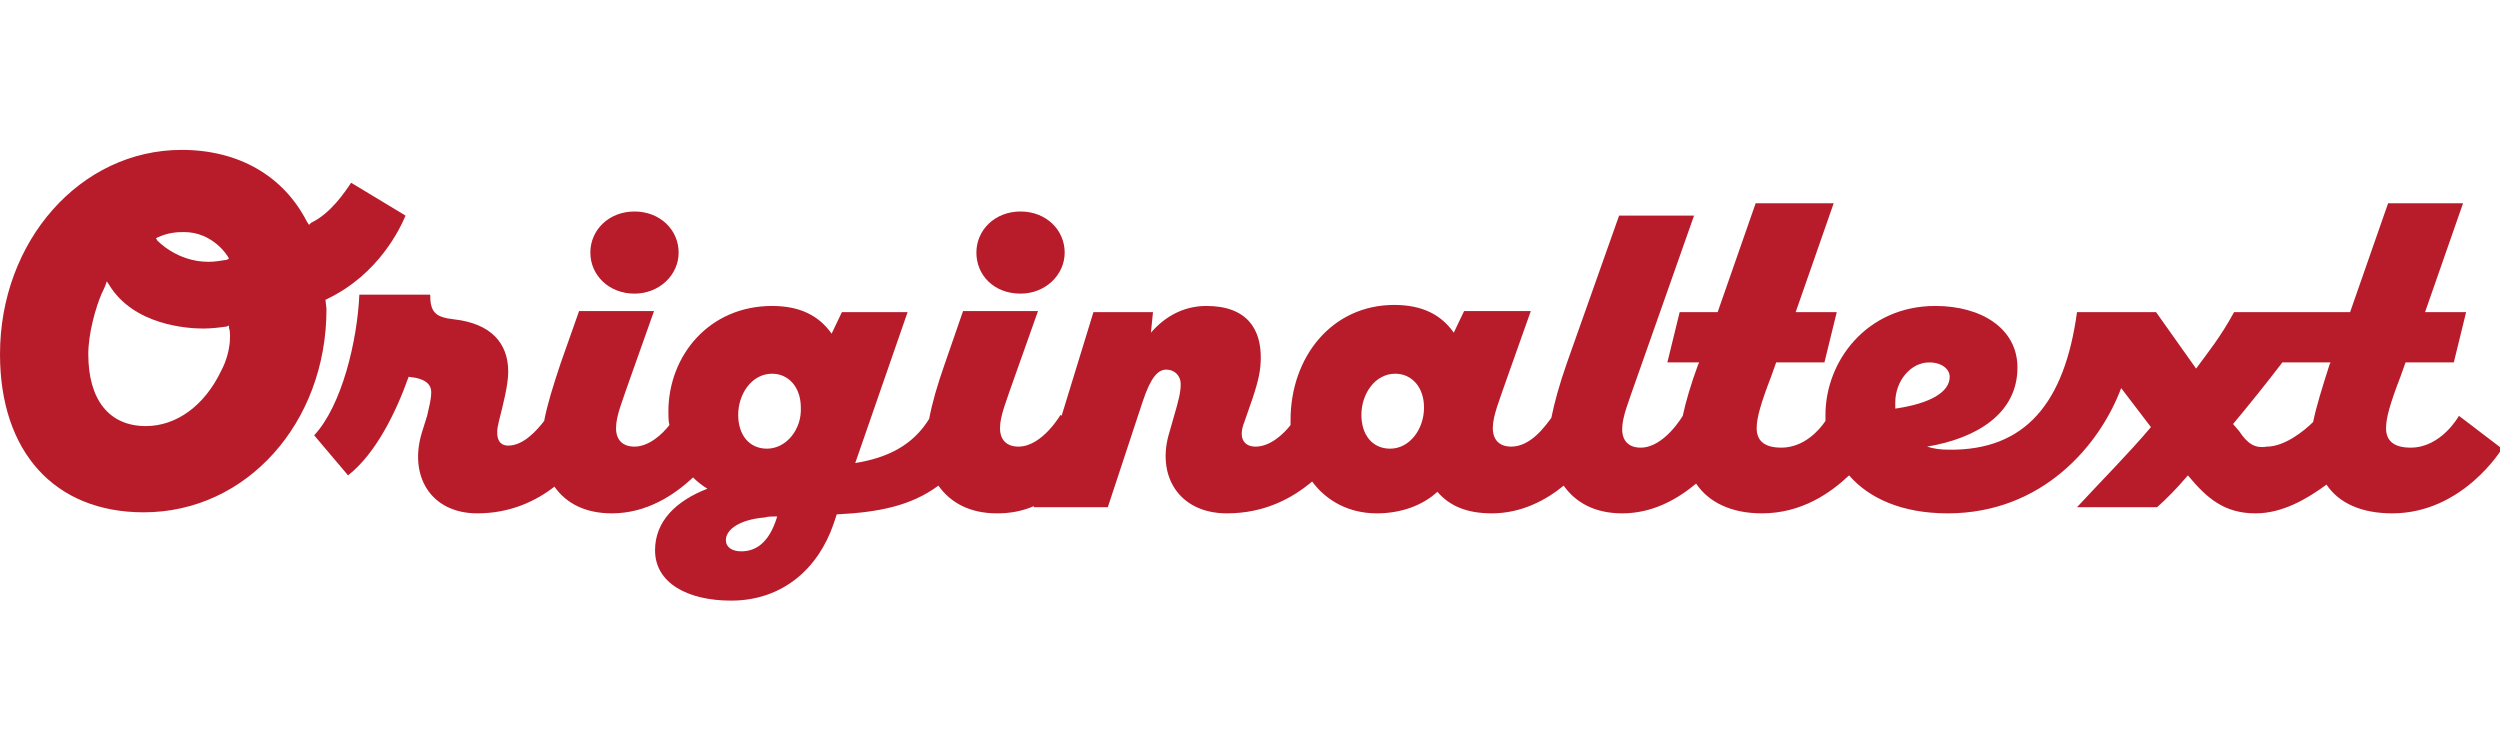 <?xml version="1.0" encoding="utf-8"?>
<!-- Generator: Adobe Illustrator 28.0.0, SVG Export Plug-In . SVG Version: 6.00 Build 0)  -->
<svg version="1.1" id="レイヤー_1" xmlns="http://www.w3.org/2000/svg" xmlns:xlink="http://www.w3.org/1999/xlink" x="0px"
	 y="0px" viewBox="0 0 243.5 73.3" style="enable-background:new 0 0 243.5 73.3;" xml:space="preserve">
<style type="text/css">
	.st0{fill:#B81C2B;}
</style>
<g id="_レイヤー_1-2_00000148650915562304734310000015076129763912995485_">
	<path class="st0" d="M61.8,28.6c2.4,0,4.3-1.8,4.3-4s-1.8-4-4.3-4c-2.5,0-4.3,1.8-4.3,4S59.3,28.6,61.8,28.6z"/>
	<path class="st0" d="M99.4,28.6c2.4,0,4.3-1.8,4.3-4s-1.8-4-4.3-4s-4.3,1.8-4.3,4S96.8,28.6,99.4,28.6z"/>
	<path class="st0" d="M239.5,40.5c0,0-1.7,3.1-4.7,3.1c-1.8,0-2.4-0.8-2.4-1.9c0-1,0.4-2.4,1.4-5l0.5-1.4h4.7l1.2-4.9h-4l3.7-10.6
		h-7.3l-3.7,10.6h-11.3c-1.3,2.4-2.6,4-3.7,5.5l-3.9-5.5h-7.7c-1.2,8.8-5,13.5-12.5,13.4c-0.8,0-1.5-0.1-2.1-0.3
		c4.8-0.8,8.8-3.2,8.8-7.7c0-3.8-3.5-6-8-6c-6.7,0-10.7,5.4-10.7,10.6v0.6c-0.6,0.9-2.1,2.6-4.3,2.6c-1.8,0-2.4-0.8-2.4-1.9
		c0-1,0.4-2.4,1.4-5l0.5-1.4h4.7l1.2-4.9h-4l3.7-10.6H171l-3.7,10.6h-3.7l-1.2,4.9h3.1l-0.1,0.2c-0.7,1.9-1.2,3.6-1.5,5l0,0
		c0,0-1.8,3.1-4.1,3.1c-1.2,0-1.8-0.7-1.8-1.8c0-1.2,0.6-2.6,1.5-5.2l5.5-15.6h-7.3l-5.1,14.4c-0.7,2-1.2,3.8-1.5,5.3
		c-0.6,0.8-2,2.8-3.9,2.8c-1.2,0-1.8-0.7-1.8-1.8c0-1.2,0.6-2.6,1.5-5.2l2.2-6.2h-6.5l-1,2.1c-1.2-1.7-3-2.7-5.8-2.7
		c-6.1,0-10.1,5.1-10.1,11.2v0.5c-0.7,0.9-2,2.1-3.4,2.1c-1.2,0-1.7-0.9-1.1-2.4l0.8-2.3c0.6-1.8,0.8-2.8,0.8-4c0-2.7-1.3-5-5.3-5
		c-2.3,0-4.1,1.1-5.4,2.6l0.2-2h-5.8l-3.1,10.1l-0.1-0.1c0,0-1.8,3.1-4.1,3.1c-1.2,0-1.8-0.7-1.8-1.8c0-1.2,0.6-2.6,1.5-5.2l2.2-6.2
		h-7.3L92,35.5c-0.7,2-1.2,3.7-1.5,5.3c-1.6,2.6-4.1,3.8-7.2,4.3l5.1-14.7H82l-1,2.1c-1.2-1.7-3-2.7-5.8-2.7
		c-6.1,0-10.1,4.8-10.1,10.3c0,0.4,0,0.9,0.1,1.3c-0.7,0.9-2,2.1-3.4,2.1c-1.2,0-1.8-0.7-1.8-1.8c0-1.2,0.6-2.6,1.5-5.2l2.2-6.2
		h-7.3l-1.8,5.1c-0.7,2.1-1.3,4-1.6,5.6c-0.7,0.9-2,2.4-3.5,2.4c-1,0-1.3-0.9-0.9-2.4c0.4-1.6,0.9-3.5,0.9-4.8
		c0-2.8-1.7-4.7-5.3-5.1c-1.8-0.2-2.3-0.7-2.3-2.4H35c-0.2,4.5-1.7,10.8-4.4,13.7l3.3,3.9c2.7-2.1,4.7-6.2,5.9-9.6l0.7,0.1
		c0.9,0.2,1.5,0.6,1.5,1.4c0,0.7-0.2,1.4-0.4,2.3l-0.5,1.6c-1.3,4.2,0.8,7.9,5.4,7.9c3.2,0,5.7-1.2,7.5-2.6c1.2,1.7,3.1,2.6,5.6,2.6
		c3.4,0,6.1-1.8,7.9-3.5c0.4,0.4,0.9,0.8,1.4,1.1c-3.1,1.2-5.1,3.2-5.1,6c0,3.2,3.2,4.9,7.4,4.9c5,0,8.5-3.1,10-7.5l0.3-0.9
		c4-0.2,7.2-0.8,9.9-2.8c1.2,1.7,3.1,2.7,5.7,2.7c1.3,0,2.4-0.2,3.6-0.7v0.1h7.2l3.4-10.3c0.8-2.4,1.5-3.1,2.3-3.1s1.4,0.6,1.4,1.4
		s-0.2,1.6-0.7,3.3l-0.4,1.4c-1.3,4.2,0.9,7.9,5.6,7.9c3.7,0,6.4-1.5,8.3-3.1c1.4,1.9,3.6,3.1,6.3,3.1c2.4,0,4.5-0.8,5.9-2.1
		c1.2,1.4,2.9,2.1,5.3,2.1c2.9,0,5.3-1.3,7-2.7c1.2,1.7,3.1,2.7,5.7,2.7c3,0,5.4-1.4,7.2-2.9c1.2,1.8,3.4,2.9,6.4,2.9
		c3.9,0,6.7-2,8.5-3.7c1.9,2.2,5.1,3.7,9.6,3.7c9.2,0,14.8-6.6,16.9-12.2l2.9,3.8c-2.2,2.6-4.7,5.1-7.2,7.8h7.8
		c0.9-0.8,1.9-1.8,3-3.1c1.9,2.3,3.6,3.7,6.6,3.7c2.6,0,5-1.4,6.9-2.8C227.8,49,230,50,233,50c6.9,0,10.7-6.3,10.7-6.3L239.5,40.5
		L239.5,40.5z M72.2,53.7c-0.9,0-1.5-0.4-1.5-1.1c0-1,1.3-2,3.8-2.2c0.3-0.1,0.7-0.1,1.2-0.1C74.9,53,73.5,53.7,72.2,53.7z
		 M74.7,43.7c-1.7,0-2.8-1.3-2.8-3.3s1.3-4,3.3-4c1.6,0,2.8,1.3,2.8,3.3C78.1,41.8,76.6,43.7,74.7,43.7z M135.4,43.7
		c-1.7,0-2.8-1.3-2.8-3.3s1.3-4,3.3-4c1.6,0,2.8,1.3,2.8,3.3C138.7,41.8,137.3,43.7,135.4,43.7z M184.6,39.2c0-2.1,1.5-3.9,3.3-3.9
		c1.3,0,2,0.7,2,1.4c0,1.5-1.9,2.6-5.3,3.1V39.2z M218.1,42l-0.6-0.7c1.5-1.8,3.2-3.9,4.8-6h4.7l-0.1,0.2c-0.7,2.2-1.3,4.1-1.6,5.6
		c-0.9,0.9-2.8,2.4-4.5,2.4C219.6,43.7,218.9,43.2,218.1,42z"/>
	<path class="st0" d="M31.7,29.2l0.2-0.1c5-2.4,7.1-6.9,7.6-8.1l-5.3-3.2c-0.6,0.9-2,3-3.9,3.9l-0.2,0.2l-0.2-0.3
		c-2.3-4.5-6.7-7-12.2-7C7.8,14.6,0,23.5,0,34.5C0,44,5.3,49.9,14,49.9c10,0,17.8-8.7,17.8-19.8L31.7,29.2L31.7,29.2z M15.4,23.1
		c0.9-0.4,1.7-0.5,2.5-0.5c2.9,0,4.3,2.4,4.3,2.4l0.1,0.2l-0.2,0.1c-0.6,0.1-1.2,0.2-1.8,0.2c-3.1,0-5-2.1-5-2.1l-0.1-0.2L15.4,23.1
		z M21.5,36.2c-1.6,3.3-4.3,5.3-7.3,5.3c-3.6,0-5.6-2.6-5.6-7c0-2,0.7-4.5,1.3-5.9c0.3-0.6,0.4-0.9,0.4-0.9l0.1-0.3l0.2,0.3
		c2.4,4,7.7,4.3,9.2,4.3c0.8,0,1.6-0.1,2.3-0.2l0.2-0.1V32C22.4,31.9,22.7,34,21.5,36.2z"/>
</g>
</svg>
